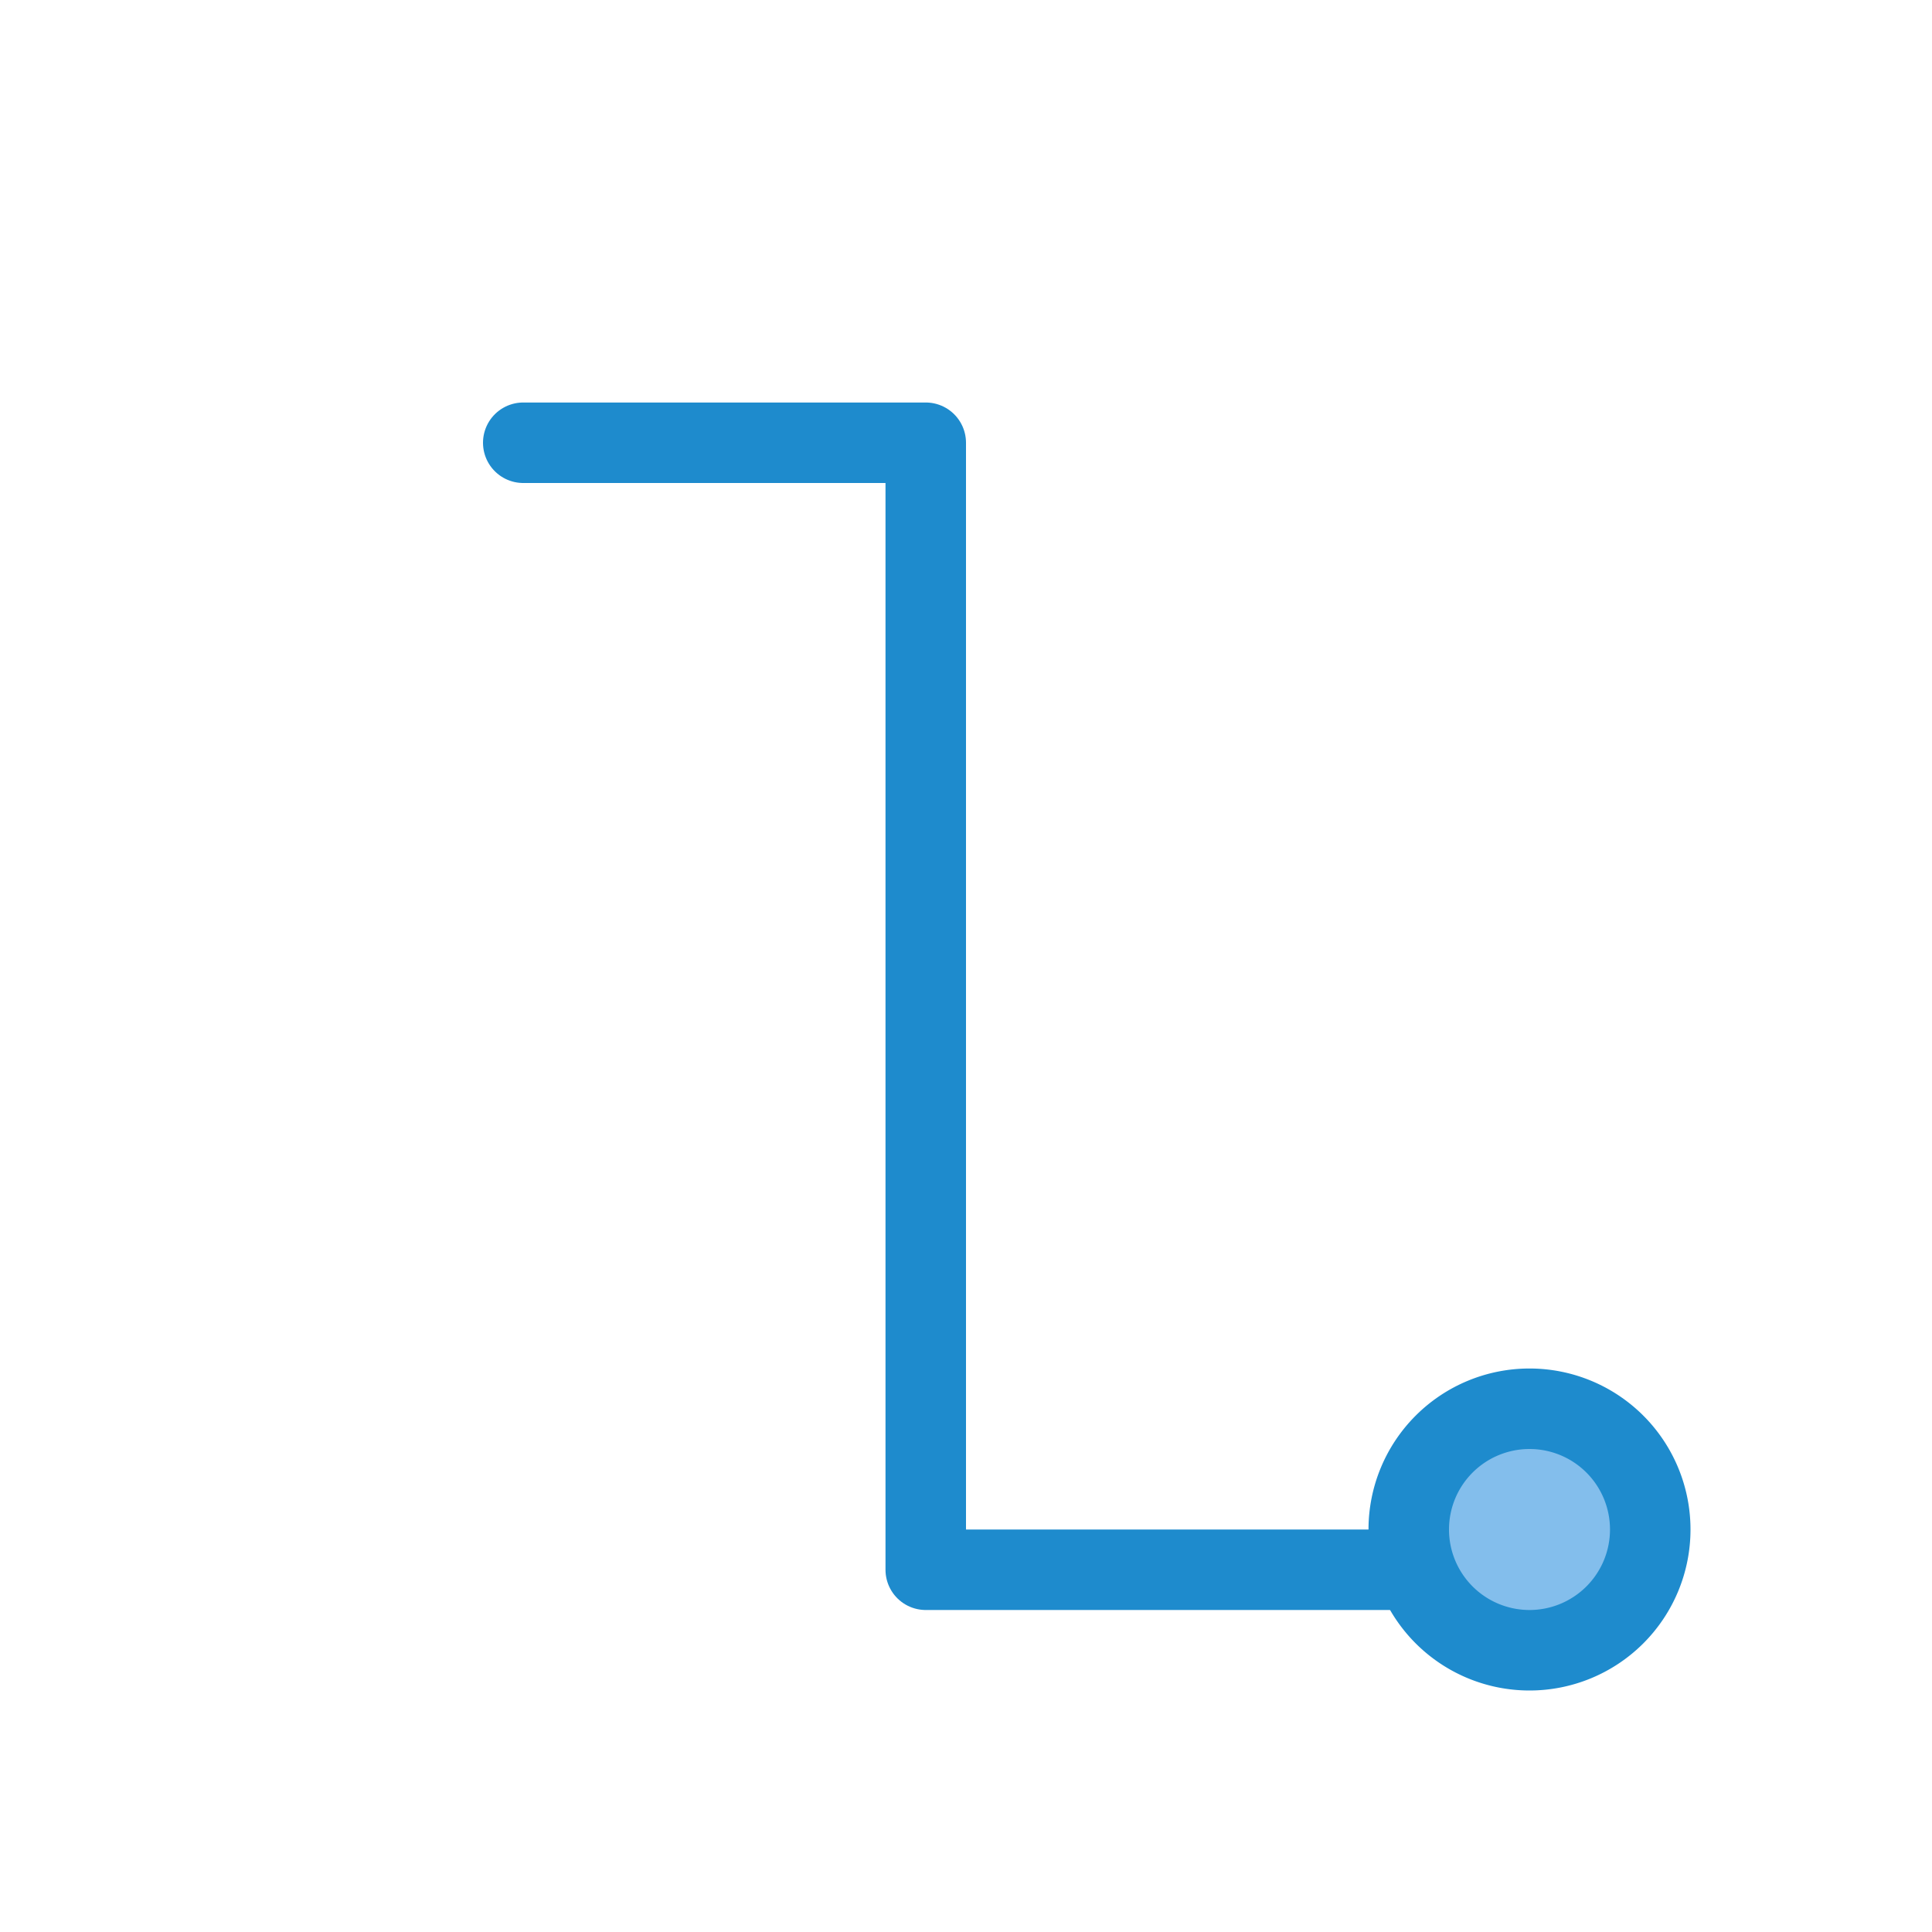 <?xml-stylesheet type="text/css" href="icons.css" ?>
<svg viewBox="0 0 24 24" xmlns="http://www.w3.org/2000/svg">
  <path
	 class="icn icn--highlight-color-line"
     d="m 6.5,5.5 h 5 v 14 h 6"
	 fill="none"
	 stroke="#1e8bcd"
	 stroke-linecap="round"
	 stroke-linejoin="round"
     />
  <path
	 class="icn icn--highlight-color"
     d="M 20.5,19 A 1.5,1.5 0 0 1 19,20.5 1.5,1.5 0 0 1 17.5,19 1.5,1.5 0 0 1 19,17.5 1.5,1.5 0 0 1 20.5,19 Z"
	 fill="#83beec"
	 stroke="#1e8bcd"
	 stroke-linecap="round"
	 stroke-linejoin="round"
     />
</svg>
